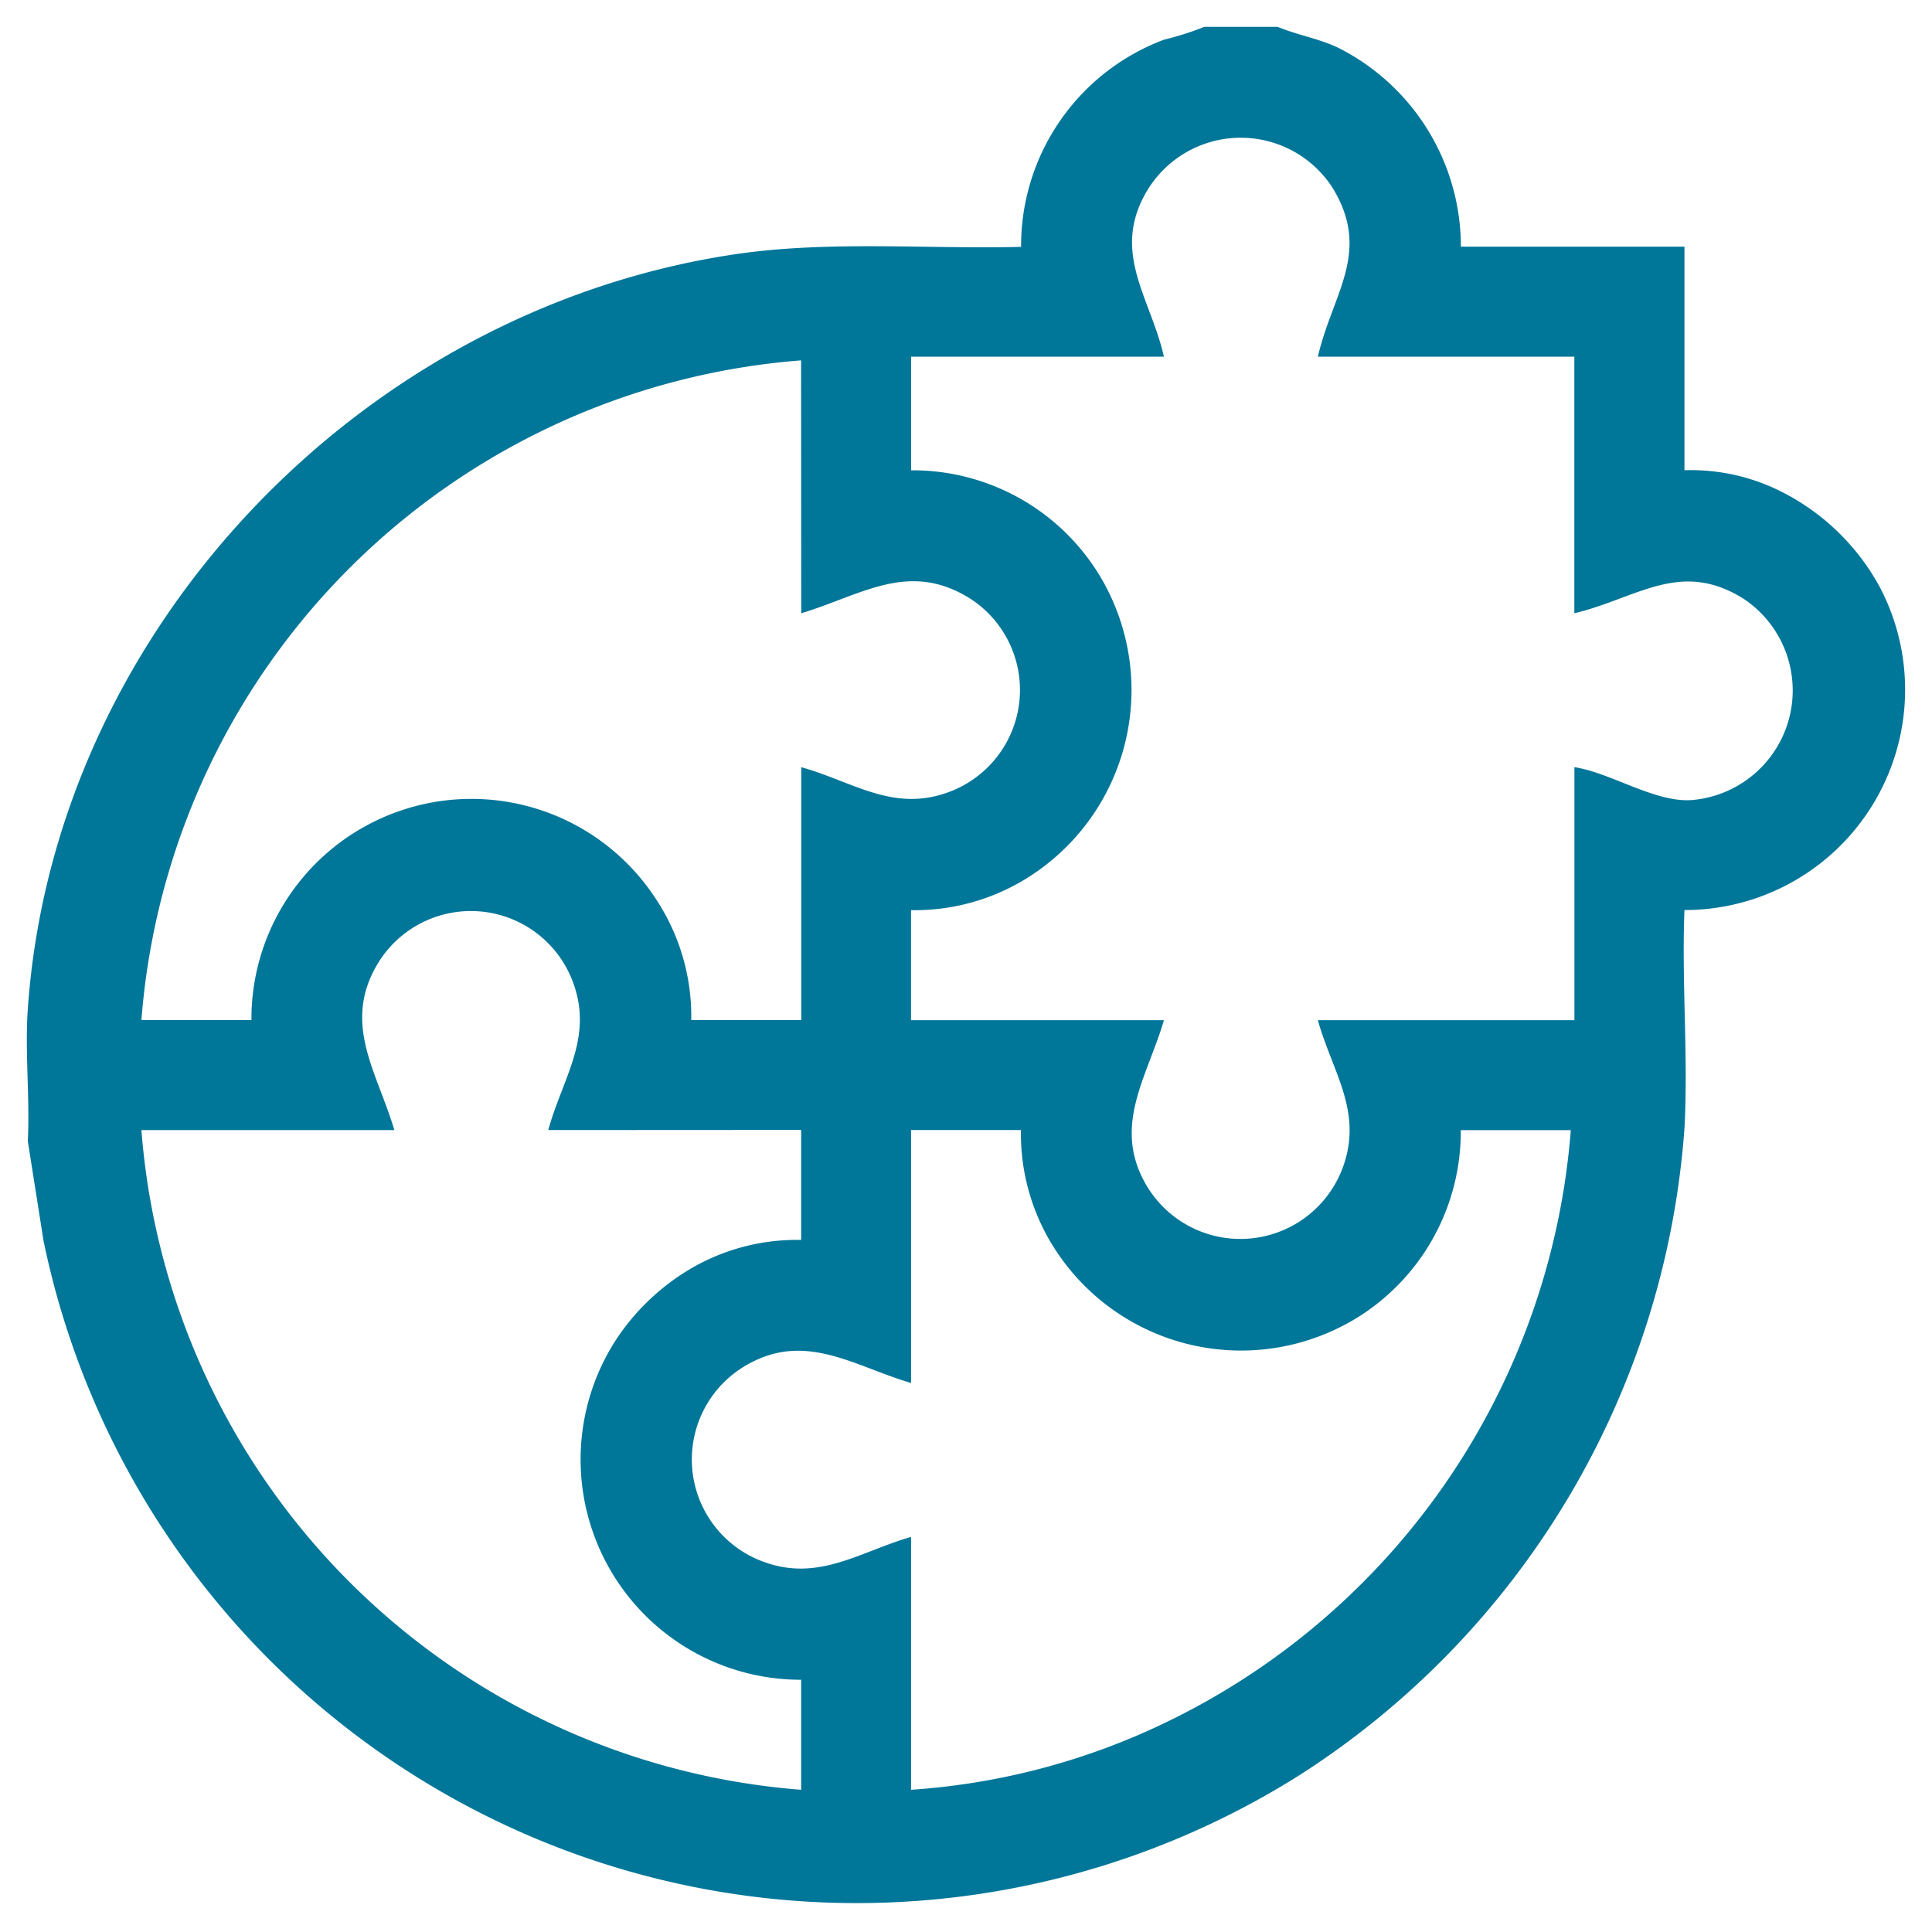 <svg id="Integrated" xmlns="http://www.w3.org/2000/svg" xmlns:xlink="http://www.w3.org/1999/xlink" width="72" height="72" viewBox="0 0 72 72">
  <defs>
    <clipPath id="clip-path">
      <rect id="Rectangle_1650" data-name="Rectangle 1650" width="70" height="69.968" transform="translate(0 0)" fill="#007699"/>
    </clipPath>
  </defs>
  <g id="Group_2081" data-name="Group 2081" transform="translate(1 1)">
    <g id="Group_2080" data-name="Group 2080" clip-path="url(#clip-path)">
      <path id="Path_1825" data-name="Path 1825" d="M46.613,0c.741.31,1.553.437,2.282.792a8.3,8.3,0,0,1,4.548,7.4h8.332v8.332a7.489,7.489,0,0,1,3.721.855,8.551,8.551,0,0,1,3.574,3.529,8.214,8.214,0,0,1-7.295,12.007c-.109,2.677.146,5.466,0,8.13a31.291,31.291,0,0,1-14.3,24.08A30.943,30.943,0,0,1,.622,45.24L.036,41.524c.082-1.609-.111-3.322,0-4.918.979-14.1,12.4-26.034,26.308-28.123C29.865,7.954,33.5,8.29,37.053,8.2A8.205,8.205,0,0,1,42.38.479,10.928,10.928,0,0,0,43.882,0Zm1.5,12.293c.547-2.372,2.028-3.911.525-6.33a4.072,4.072,0,0,0-6.949.247c-1.26,2.244.195,3.908.687,6.083H32.954v4.234a8.153,8.153,0,0,1,6.94,3.783,8.254,8.254,0,0,1-2.443,11.3,7.916,7.916,0,0,1-4.5,1.309v4.1h9.425c-.6,2.062-1.888,3.858-.739,6a4.067,4.067,0,0,0,7.437-.6c.7-2.032-.432-3.5-.961-5.4h9.561V27.591c1.355.2,3.054,1.358,4.427,1.22a4.1,4.1,0,0,0,1.9-7.481c-2.366-1.507-3.991-.033-6.33.525V12.293Zm-19.259.137A26.728,26.728,0,0,0,4.27,37.016h4.1a8.2,8.2,0,0,1,15.083-4.5,7.927,7.927,0,0,1,1.308,4.5h4.1V27.591c1.951.547,3.422,1.694,5.5.926a4.054,4.054,0,0,0,.829-7.187c-2.3-1.466-4.054-.165-6.33.525ZM19.432,41.114c.535-1.945,1.688-3.438.925-5.5a4.055,4.055,0,0,0-7.35-.582c-1.227,2.186.066,3.965.688,6.083H4.27A26.732,26.732,0,0,0,28.857,65.7V61.6a8.208,8.208,0,0,1-6.94-12.609,8.492,8.492,0,0,1,2.526-2.528,7.818,7.818,0,0,1,4.414-1.254v-4.1Zm17.62,0h-4.1v9.425c-2.061-.6-3.858-1.889-6-.739a4.056,4.056,0,0,0,.6,7.437c2,.688,3.518-.416,5.4-.961V65.7a25.811,25.811,0,0,0,8.331-1.983,26.807,26.807,0,0,0,16.256-22.6h-4.1a8.159,8.159,0,0,1-3.783,6.94,8.253,8.253,0,0,1-11.3-2.443,7.919,7.919,0,0,1-1.308-4.5" fill="#007699"/>
    </g>
  </g>
  <rect id="Rectangle_1651" data-name="Rectangle 1651" width="72" height="72" fill="none"/>
</svg>
